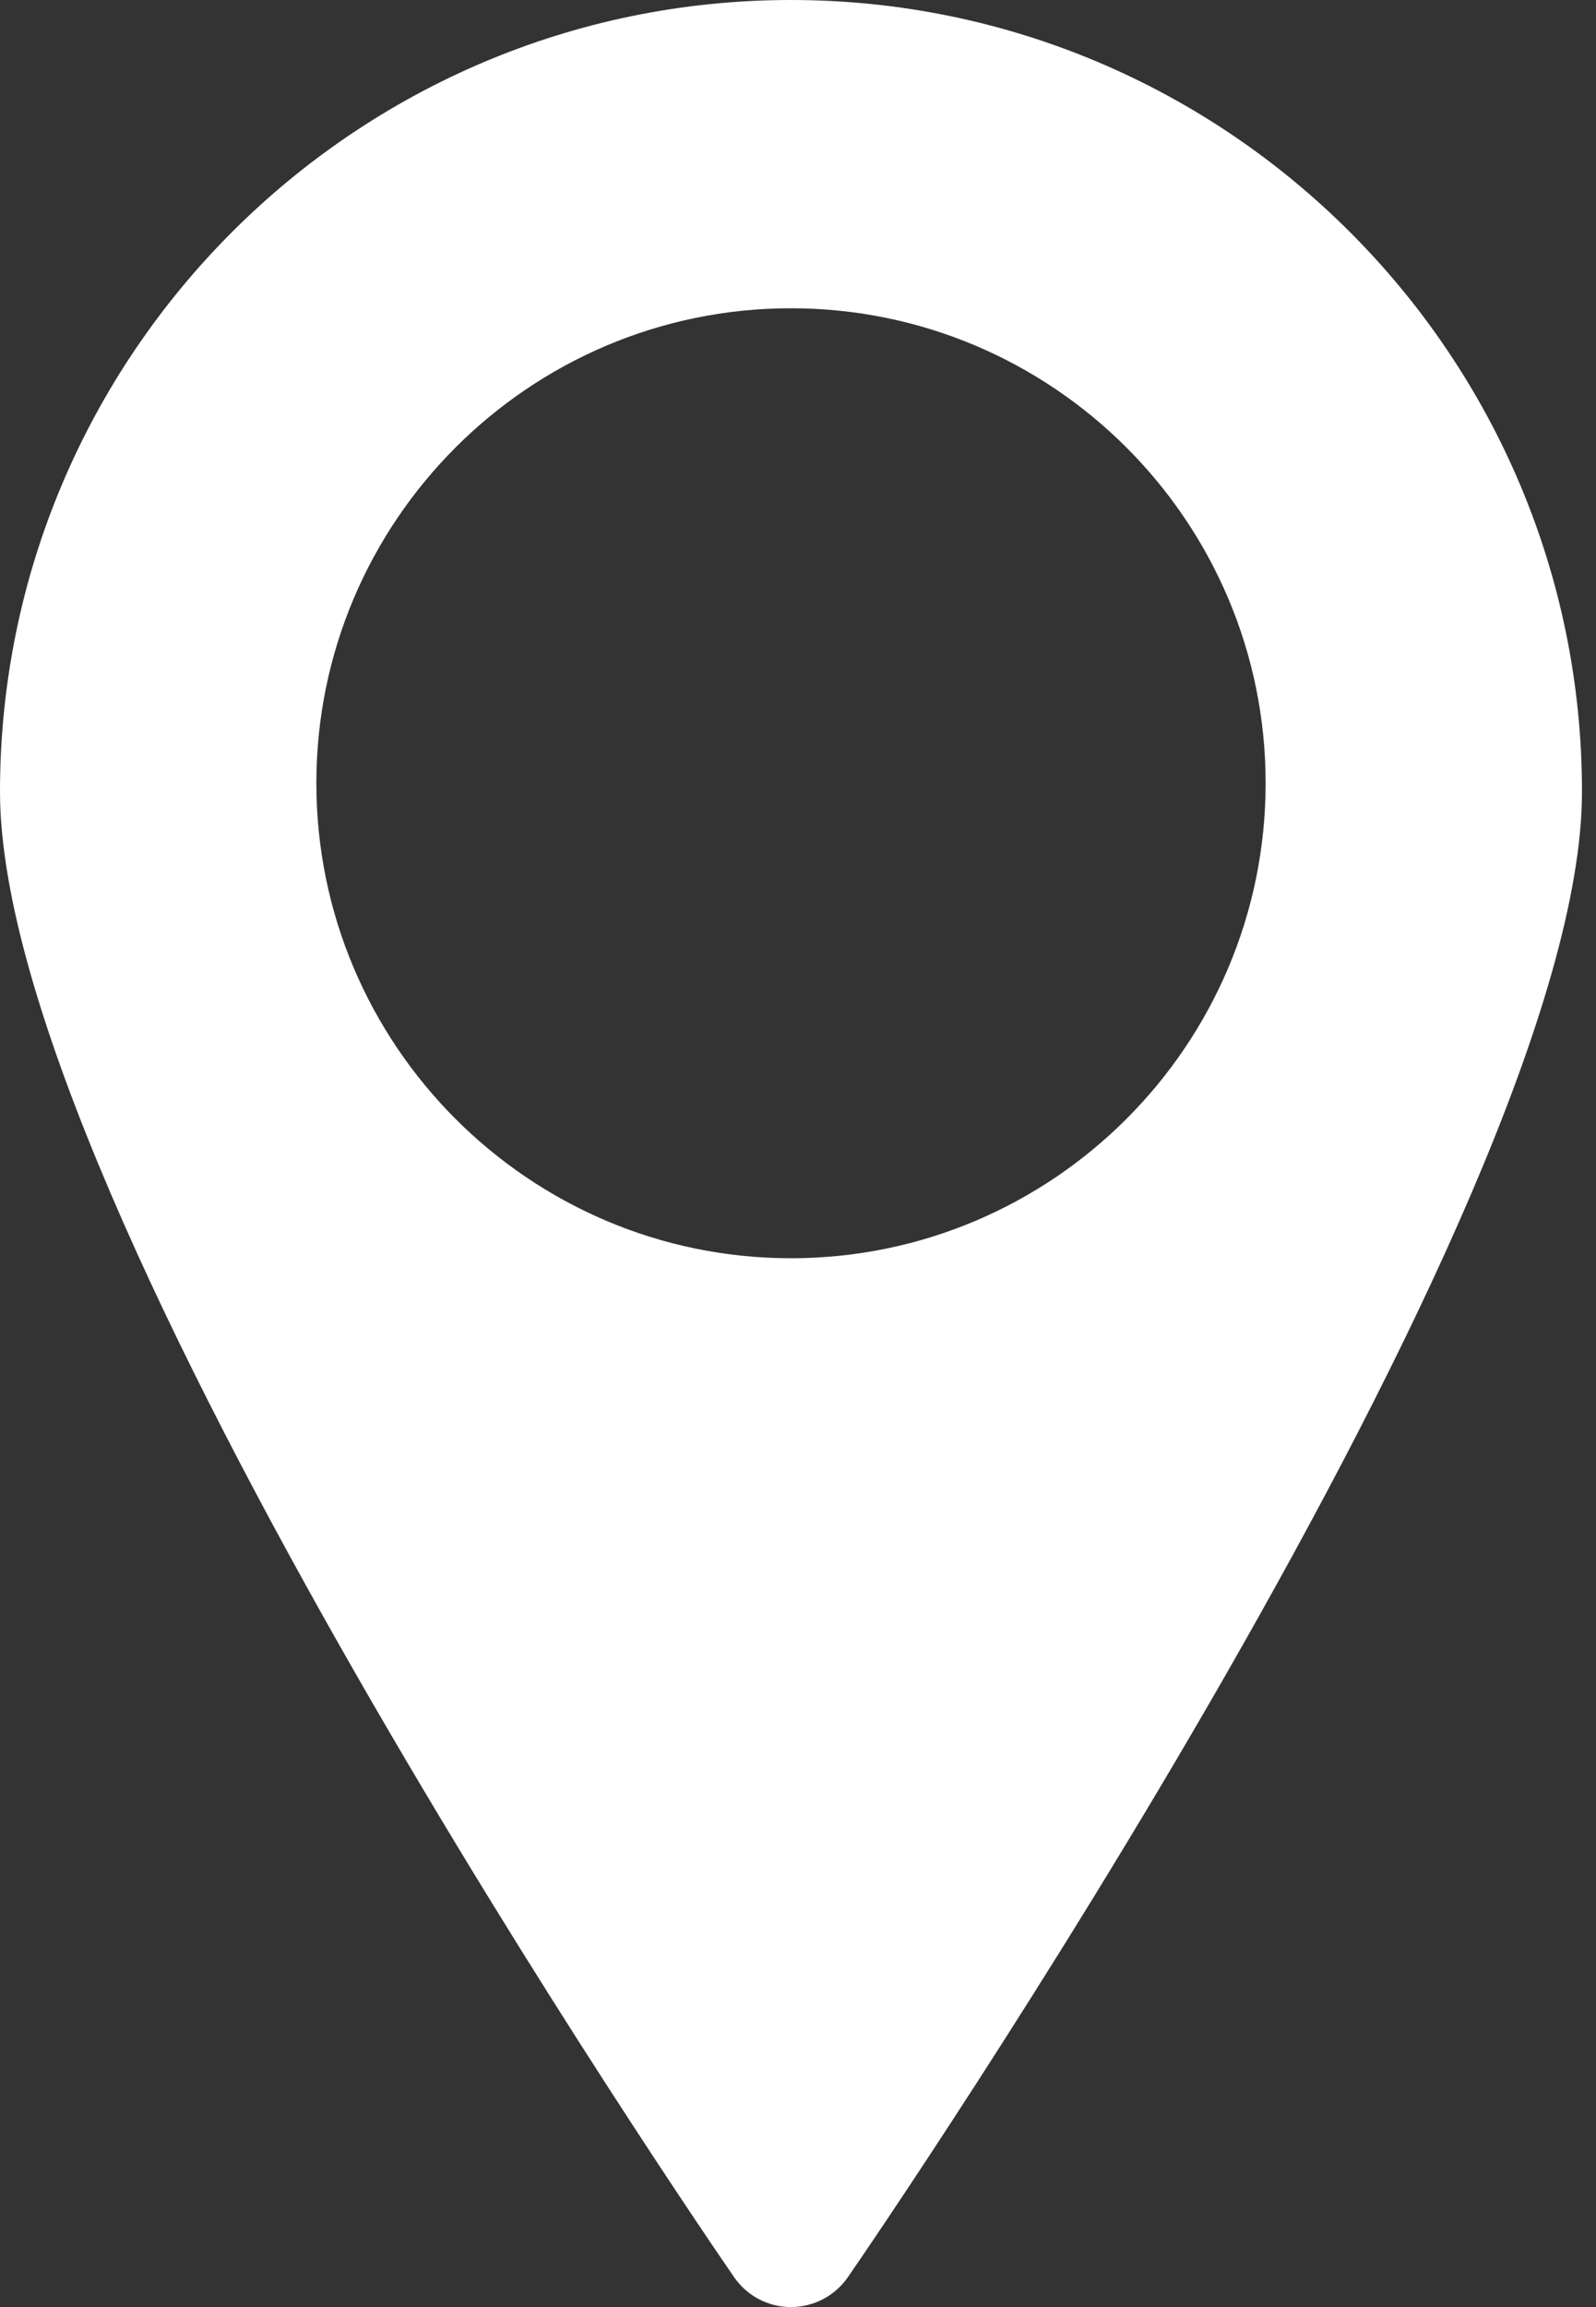 <svg width="9" height="13" viewBox="0 0 9 13" fill="none" xmlns="http://www.w3.org/2000/svg">
<rect x="0" y="0" width="9" height="13" fill="#333333" stroke="none"/>
<path d="M4.46 0C2.001 0 0 2.001 0 4.461C0 6.803 3.971 12.587 4.14 12.832C4.213 12.937 4.332 13 4.46 13C4.588 13 4.708 12.937 4.781 12.832C4.95 12.587 8.921 6.804 8.921 4.461C8.921 2.001 6.92 0 4.46 0ZM4.46 1.737C5.936 1.737 7.137 2.937 7.137 4.413C7.137 5.889 5.936 7.09 4.46 7.09C2.985 7.09 1.784 5.889 1.784 4.413C1.784 2.937 2.985 1.737 4.46 1.737Z" fill="white"/>
</svg>
